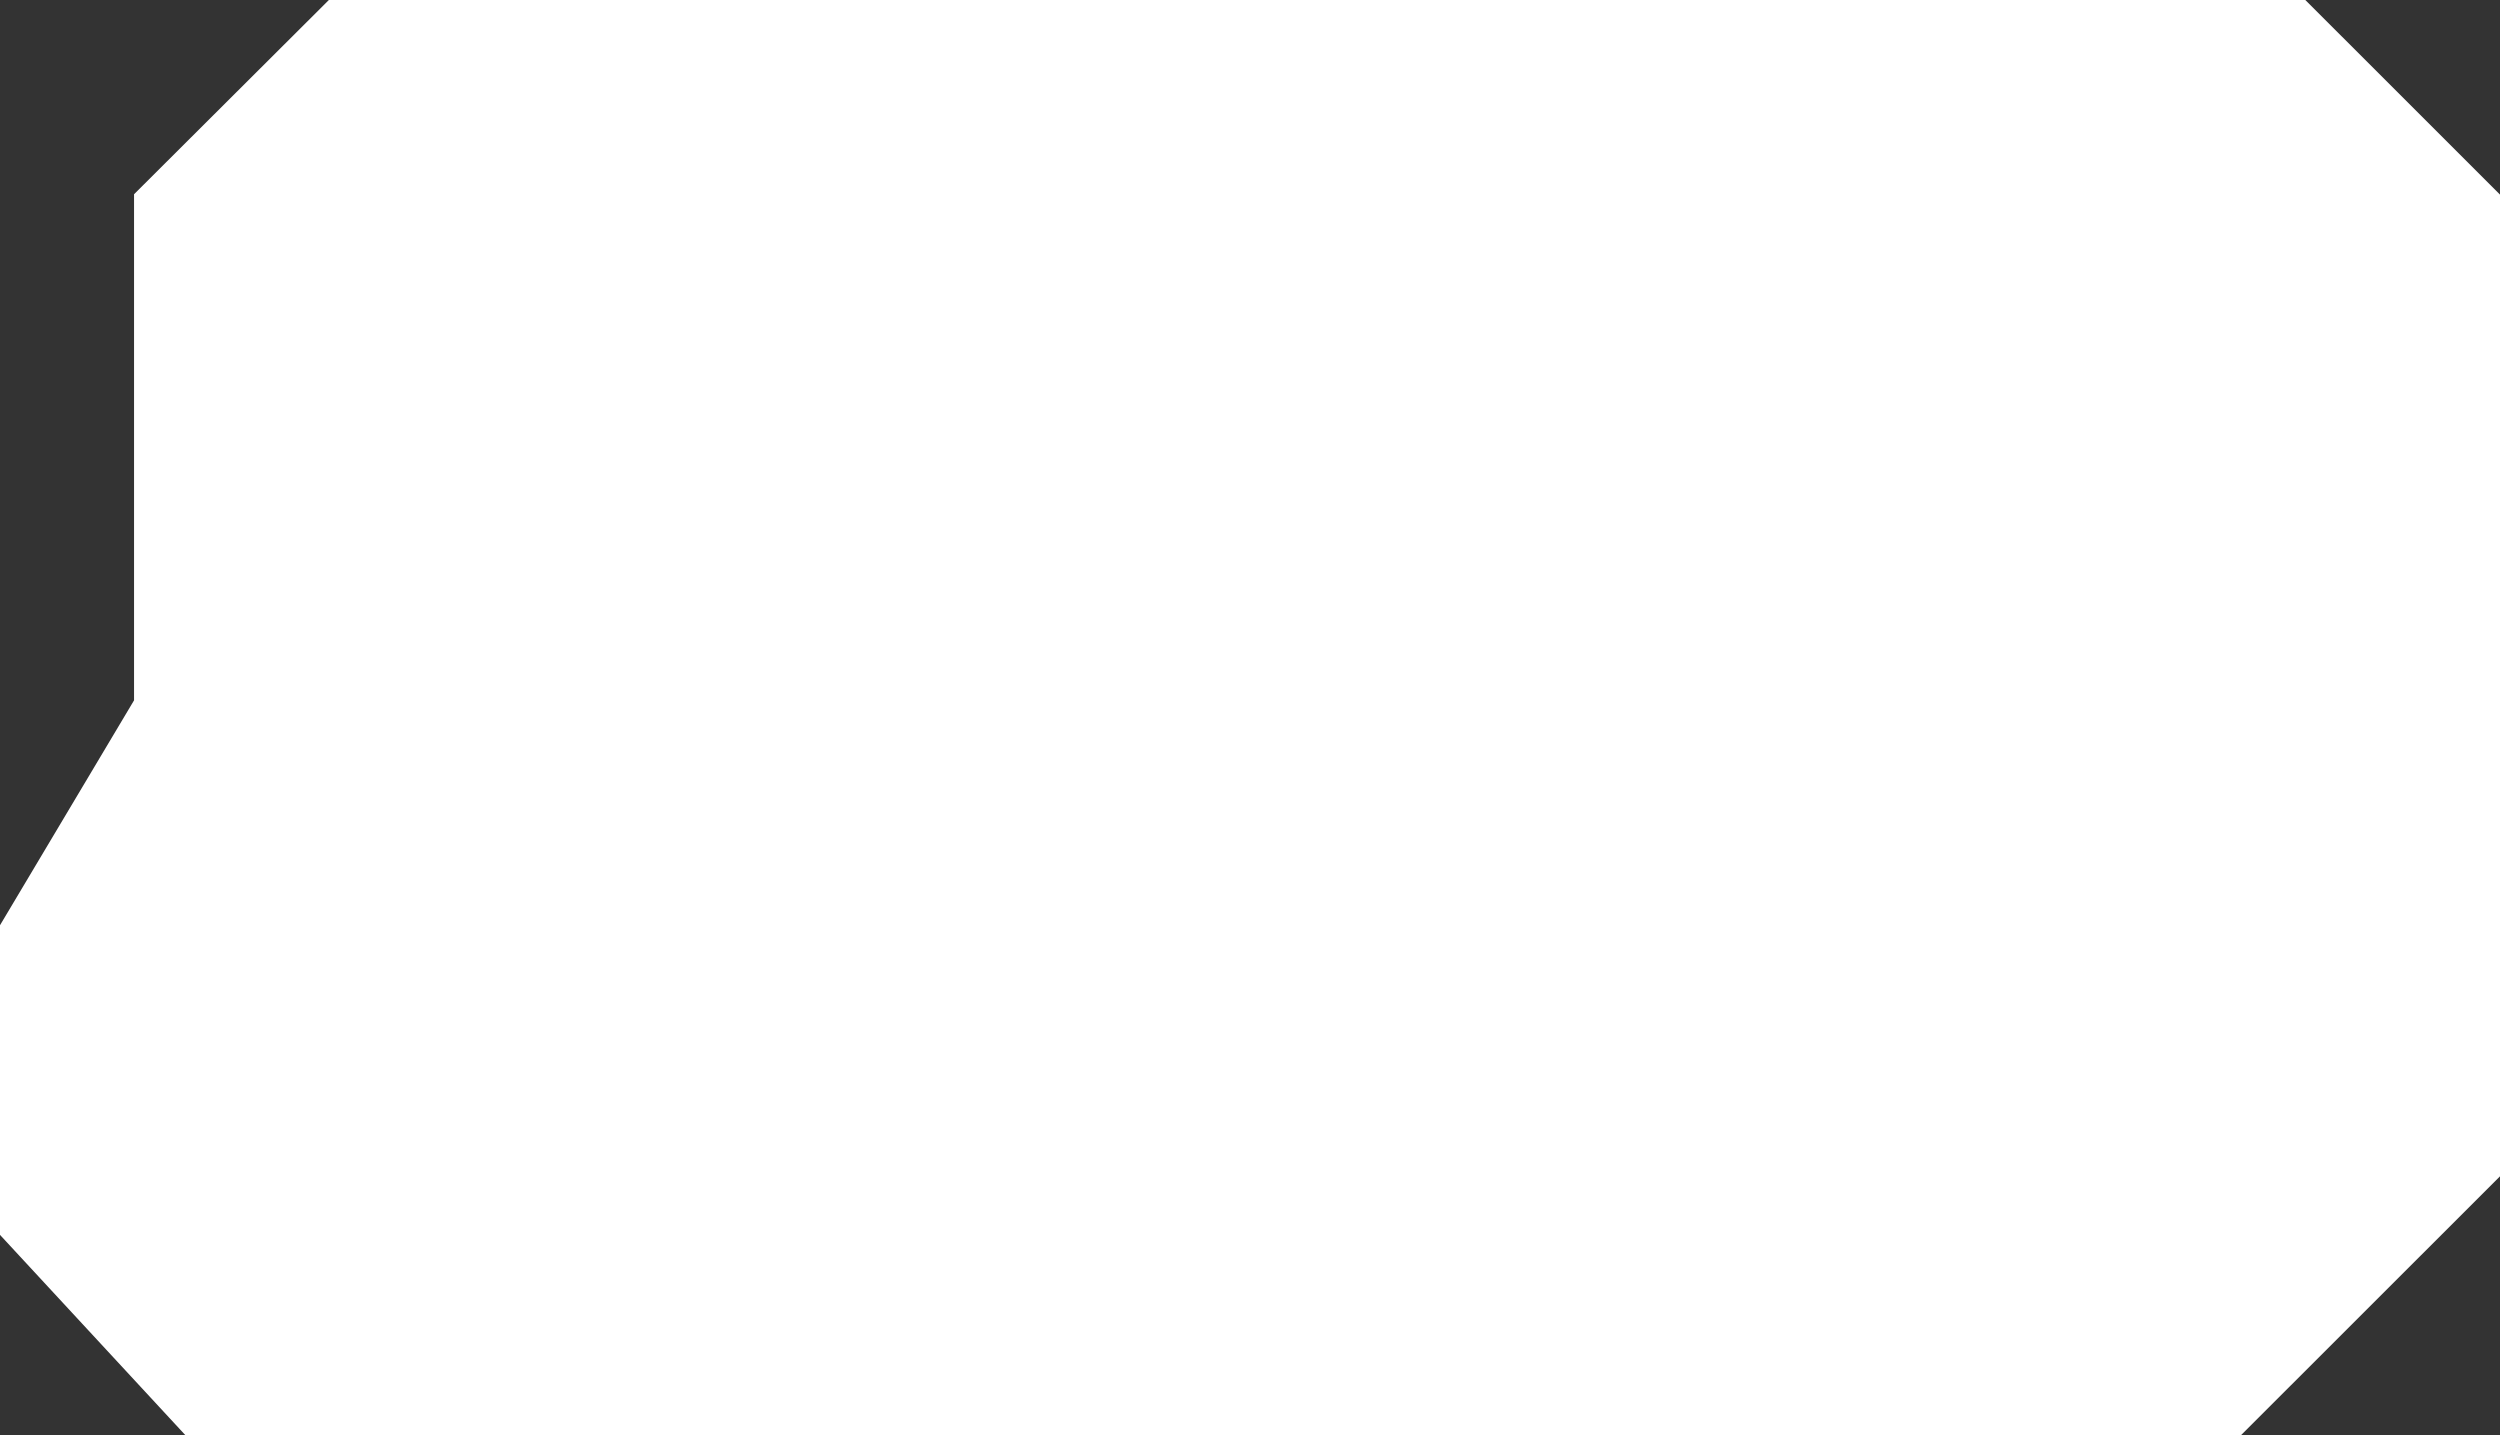 <?xml version="1.0" encoding="UTF-8"?> <svg xmlns="http://www.w3.org/2000/svg" width="317" height="182" viewBox="0 0 317 182" fill="none"><rect x="0" y="0" width="317" height="182" fill="#333333" stroke="none"/><path fill-rule="evenodd" clip-rule="evenodd" d="M9.54115e-07 117.321L0 156.582L23.525 182L284.139 182L317 149.156L317 24.676L292.314 3.24249e-05L41.7 0L16.997 24.632L16.997 88.802L9.54115e-07 117.321Z" fill="white"></path></svg> 